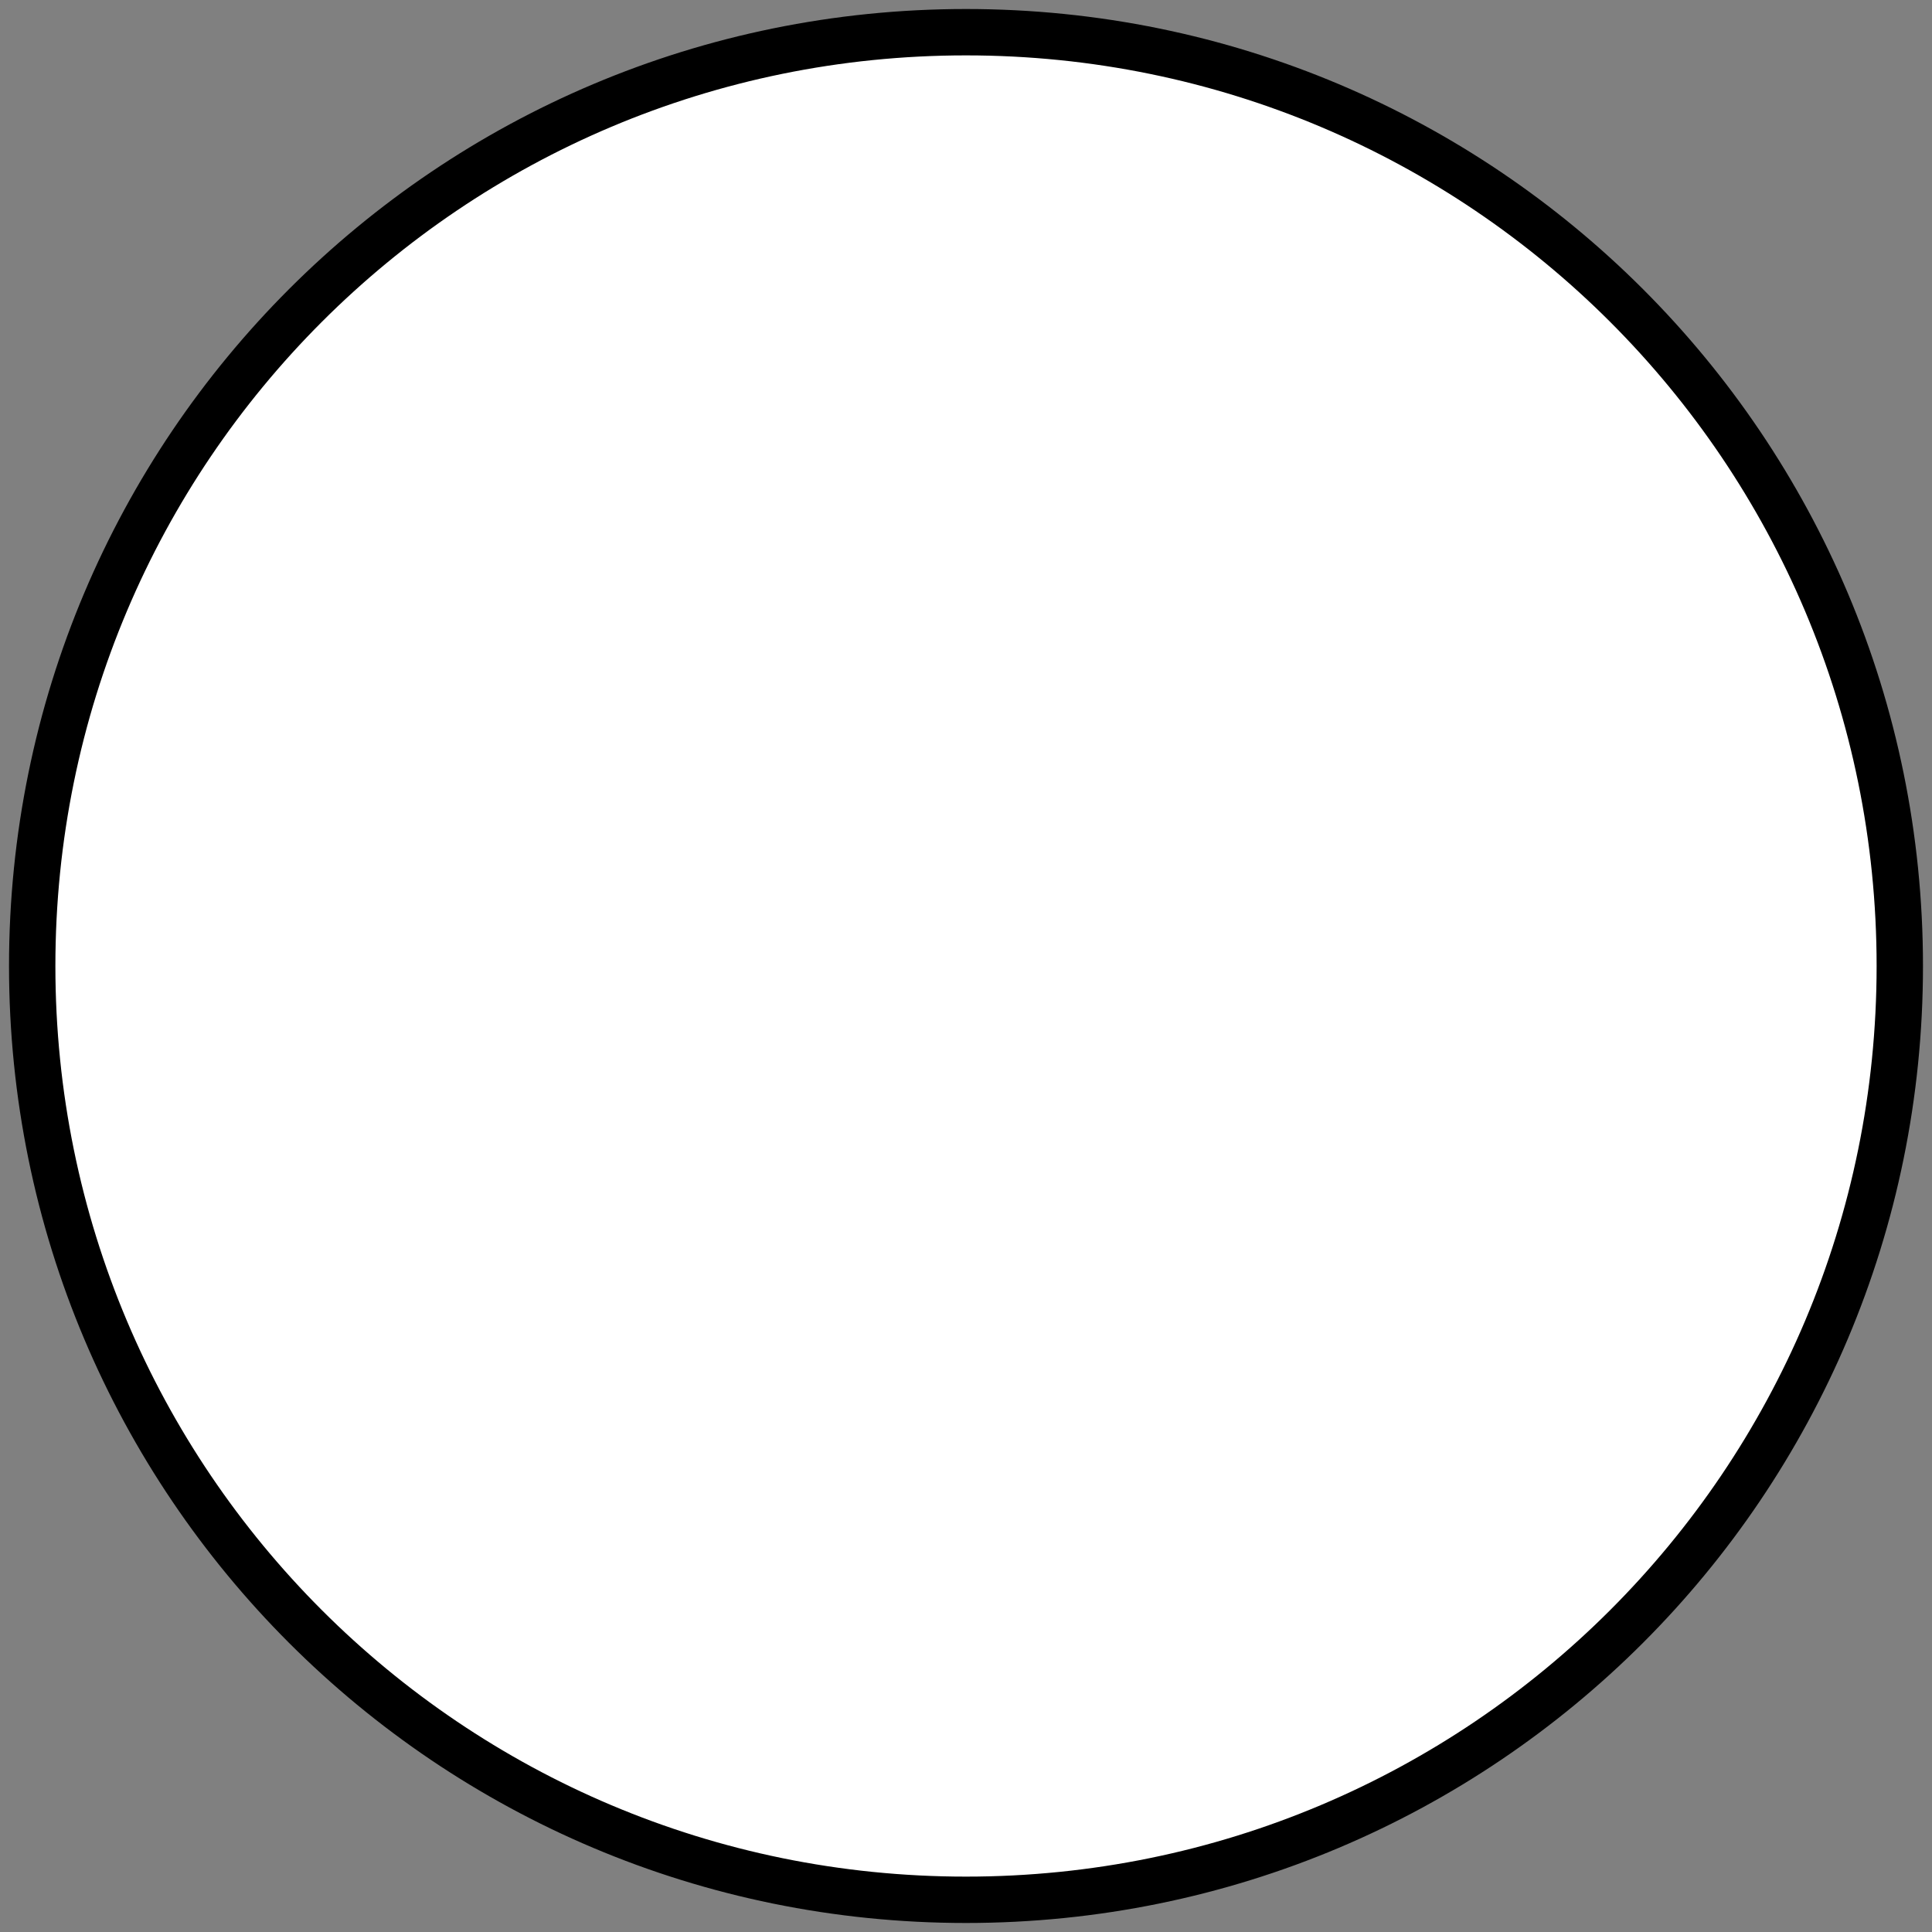 <svg version="1.2" xmlns="http://www.w3.org/2000/svg" viewBox="0 0 150 150" width="150" height="150">
	<rect x="0" y="0" width="150" height="150" fill="#808080" stroke="none"/>
	<style>
		.s0 { fill: #ffffff;stroke: #000000;stroke-miterlimit:100;stroke-width: 3.6 } 
	</style>
	<path id="Background" fill-rule="evenodd" class="s0" d="m75 147.5c-40.09 0-72.5-32.41-72.5-72.5 0-40.09 32.41-72.5 72.5-72.5 40.09 0 72.5 32.41 72.5 72.5 0 40.09-32.41 72.5-72.5 72.5z"/>
</svg>